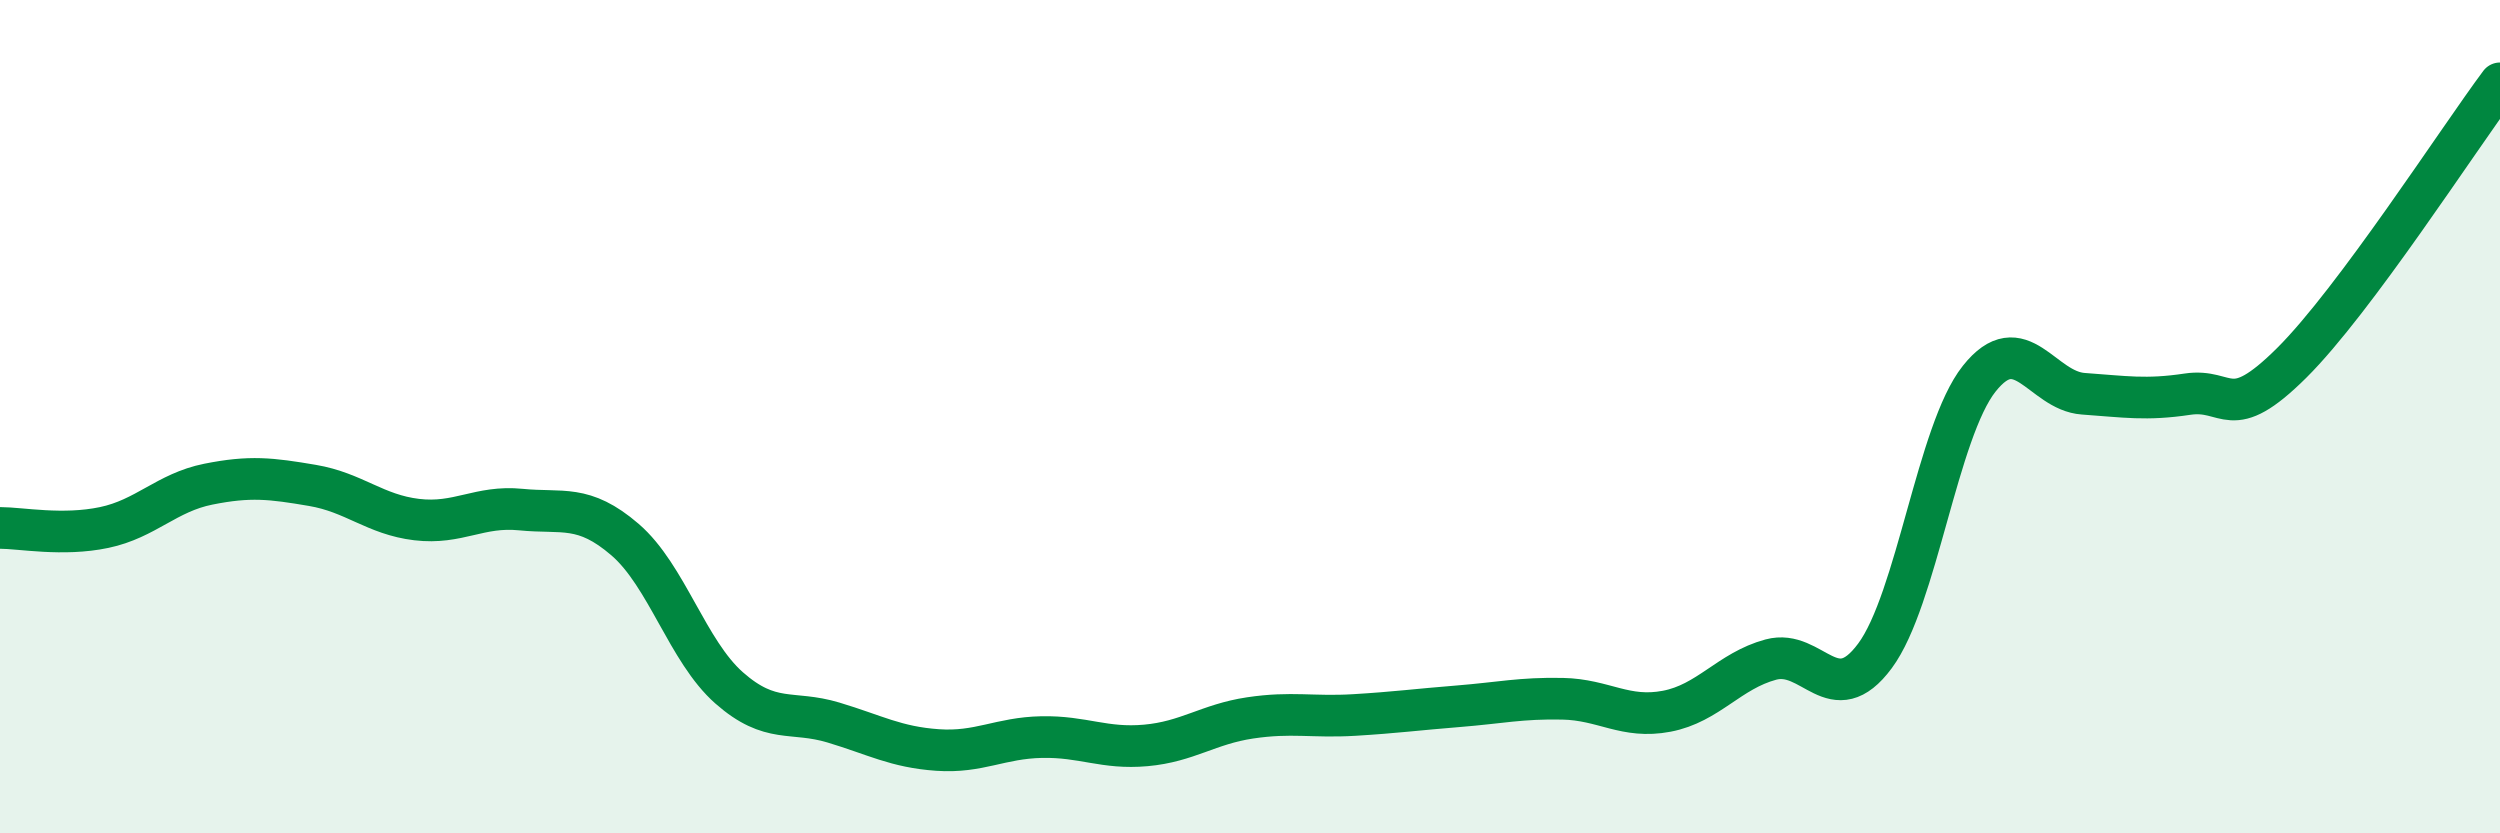 
    <svg width="60" height="20" viewBox="0 0 60 20" xmlns="http://www.w3.org/2000/svg">
      <path
        d="M 0,12.67 C 0.5,12.67 1.5,12.87 2.5,12.66 C 3.5,12.45 4,11.82 5,11.62 C 6,11.42 6.5,11.48 7.5,11.65 C 8.5,11.82 9,12.35 10,12.47 C 11,12.59 11.5,12.13 12.5,12.23 C 13.5,12.33 14,12.09 15,12.95 C 16,13.81 16.5,15.63 17.5,16.51 C 18.5,17.39 19,17.04 20,17.34 C 21,17.64 21.5,17.93 22.5,18 C 23.5,18.07 24,17.71 25,17.69 C 26,17.67 26.5,17.98 27.5,17.89 C 28.5,17.8 29,17.38 30,17.23 C 31,17.08 31.5,17.22 32.5,17.16 C 33.5,17.1 34,17.03 35,16.95 C 36,16.87 36.5,16.75 37.5,16.77 C 38.5,16.79 39,17.26 40,17.07 C 41,16.88 41.5,16.1 42.5,15.83 C 43.5,15.56 44,17.09 45,15.74 C 46,14.39 46.5,10.35 47.5,9.09 C 48.5,7.83 49,9.38 50,9.45 C 51,9.52 51.5,9.61 52.5,9.46 C 53.5,9.31 53.5,10.2 55,8.71 C 56.5,7.22 59,3.34 60,2L60 20L0 20Z"
        fill="#008740"
        opacity="0.1"
        stroke-linecap="round"
        stroke-linejoin="round"
      />
      <path
        d="M 0,12.67 C 0.5,12.67 1.5,12.87 2.5,12.66 C 3.5,12.45 4,11.82 5,11.62 C 6,11.42 6.5,11.48 7.5,11.65 C 8.5,11.82 9,12.35 10,12.47 C 11,12.59 11.5,12.13 12.5,12.23 C 13.5,12.33 14,12.09 15,12.95 C 16,13.81 16.5,15.63 17.5,16.51 C 18.5,17.39 19,17.04 20,17.34 C 21,17.64 21.5,17.93 22.5,18 C 23.5,18.07 24,17.71 25,17.69 C 26,17.67 26.5,17.98 27.5,17.89 C 28.5,17.8 29,17.38 30,17.23 C 31,17.08 31.5,17.22 32.5,17.16 C 33.5,17.1 34,17.03 35,16.95 C 36,16.87 36.5,16.75 37.5,16.77 C 38.5,16.79 39,17.26 40,17.07 C 41,16.88 41.5,16.1 42.5,15.83 C 43.5,15.56 44,17.09 45,15.74 C 46,14.39 46.5,10.35 47.5,9.09 C 48.5,7.83 49,9.38 50,9.45 C 51,9.52 51.5,9.61 52.5,9.46 C 53.5,9.31 53.5,10.2 55,8.71 C 56.5,7.22 59,3.34 60,2"
        stroke="#008740"
        stroke-width="1"
        fill="none"
        stroke-linecap="round"
        stroke-linejoin="round"
      />
    </svg>
  